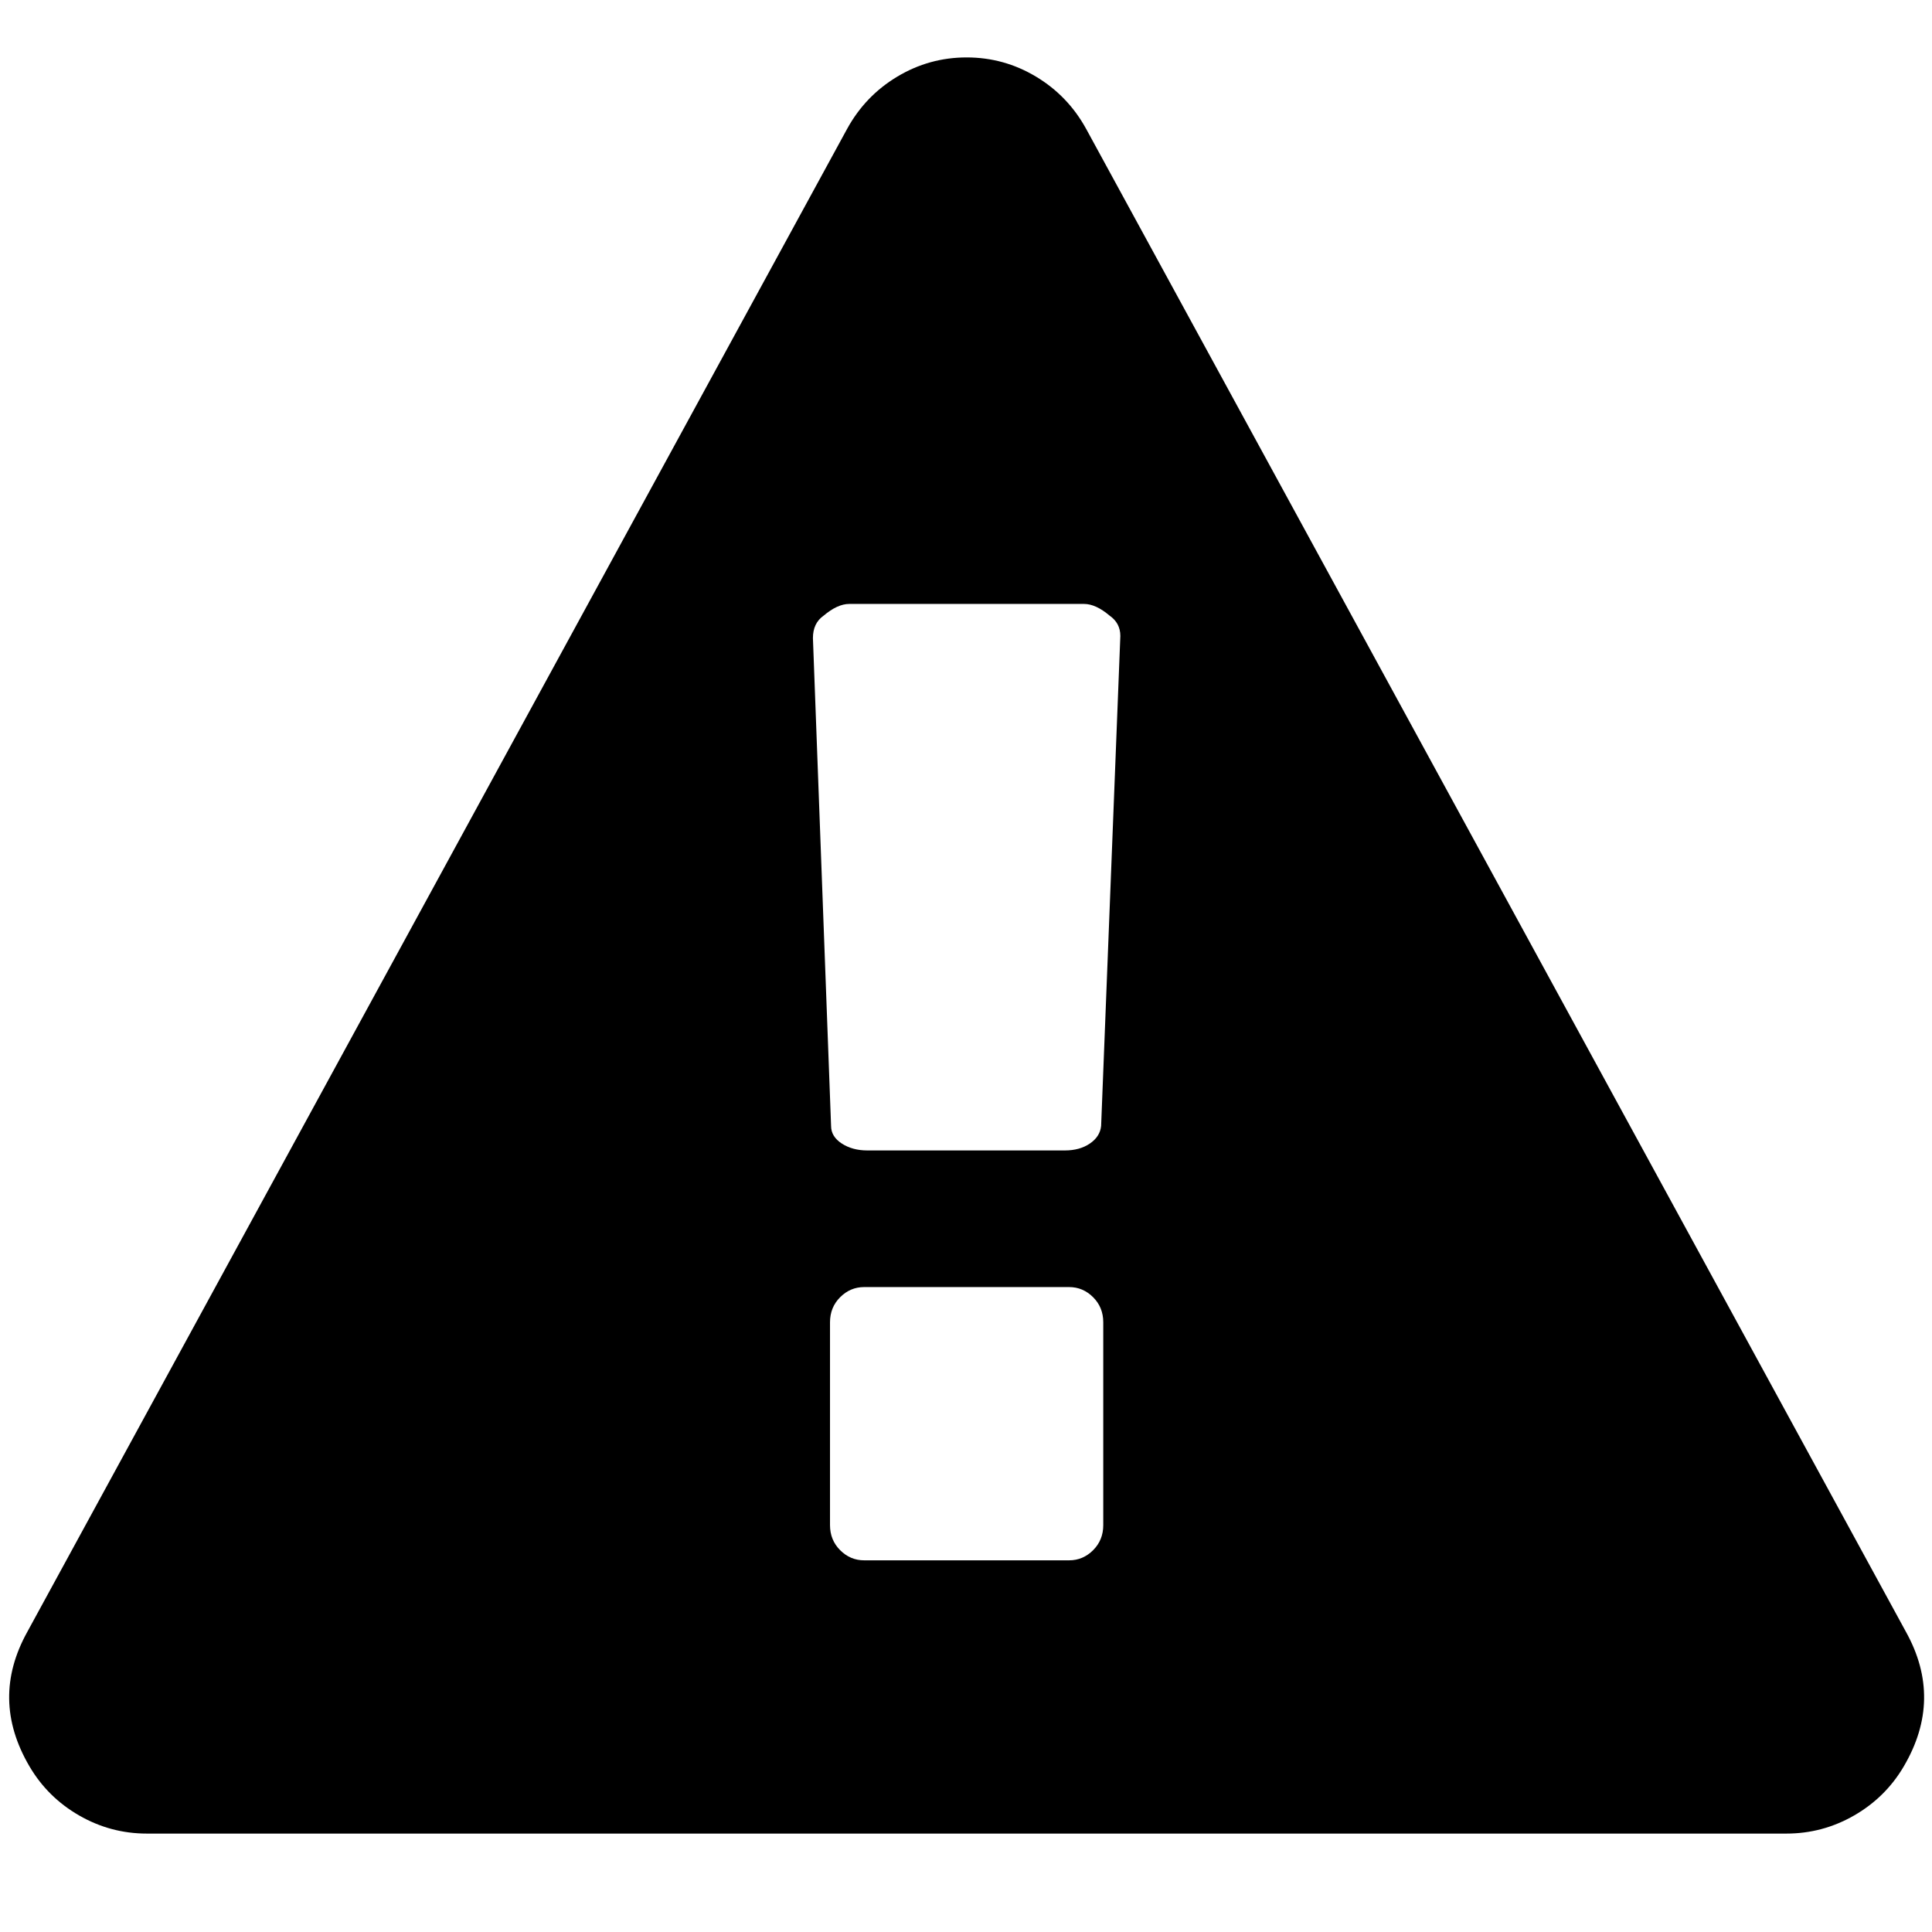<?xml version="1.0" encoding="UTF-8" standalone="no"?>
<svg
   xmlns:dc="http://purl.org/dc/elements/1.1/"
   xmlns:cc="http://creativecommons.org/ns#"
   xmlns:rdf="http://www.w3.org/1999/02/22-rdf-syntax-ns#"
   xmlns:svg="http://www.w3.org/2000/svg"
   xmlns="http://www.w3.org/2000/svg"
   xmlns:sodipodi="http://sodipodi.sourceforge.net/DTD/sodipodi-0.dtd"
   xmlns:inkscape="http://www.inkscape.org/namespaces/inkscape"
   viewBox="-2 -256 1810 1810"
   id="svg2"
   version="1.1"
   inkscape:version="0.48.3.1 r9886"
   width="100%"
   height="100%"
   sodipodi:docname="warning_sign_font_awesome.svg">
  <defs
     id="defs10" />
  <sodipodi:namedview
     pagecolor="#ffffff"
     bordercolor="#666666"
     borderopacity="1"
     objecttolerance="10"
     gridtolerance="10"
     guidetolerance="10"
     inkscape:pageopacity="0"
     inkscape:pageshadow="2"
     inkscape:window-width="1024"
     inkscape:window-height="719"
     id="namedview8"
     showgrid="false"
     inkscape:zoom="0.13169643"
     inkscape:cx="156.80493"
     inkscape:cy="243.77216"
     inkscape:window-x="0"
     inkscape:window-y="25"
     inkscape:window-maximized="1"
     inkscape:current-layer="svg2" />
  <g
     transform="matrix(1,0,0,-1,7.593,1333.797)"
     id="g4">
    <path
       d="m 1024,161 v 190 q 0,14 -9.5,23.5 Q 1005,384 992,384 H 800 q -13,0 -22.5,-9.5 Q 768,365 768,351 V 161 q 0,-14 9.5,-23.5 Q 787,128 800,128 h 192 q 13,0 22.5,9.5 9.5,9.5 9.5,23.5 z m -2,374 18,459 q 0,12 -10,19 -13,11 -24,11 H 786 q -11,0 -24,-11 -10,-7 -10,-21 l 17,-457 q 0,-10 10,-16.5 10,-6.5 24,-6.5 h 185 q 14,0 23.5,6.5 9.5,6.5 10.5,16.5 z m -14,934 768,-1408 q 35,-63 -2,-126 -17,-29 -46.5,-46 -29.5,-17 -63.5,-17 H 128 q -34,0 -63.5,17 Q 35,-94 18,-65 -19,-2 16,61 l 768,1408 q 17,31 47,49 30,18 65,18 35,0 65,-18 30,-18 47,-49 z"
       id="path6"
       inkscape:connector-curvature="0"
       style="fill:currentColor" />
  </g>
</svg>
